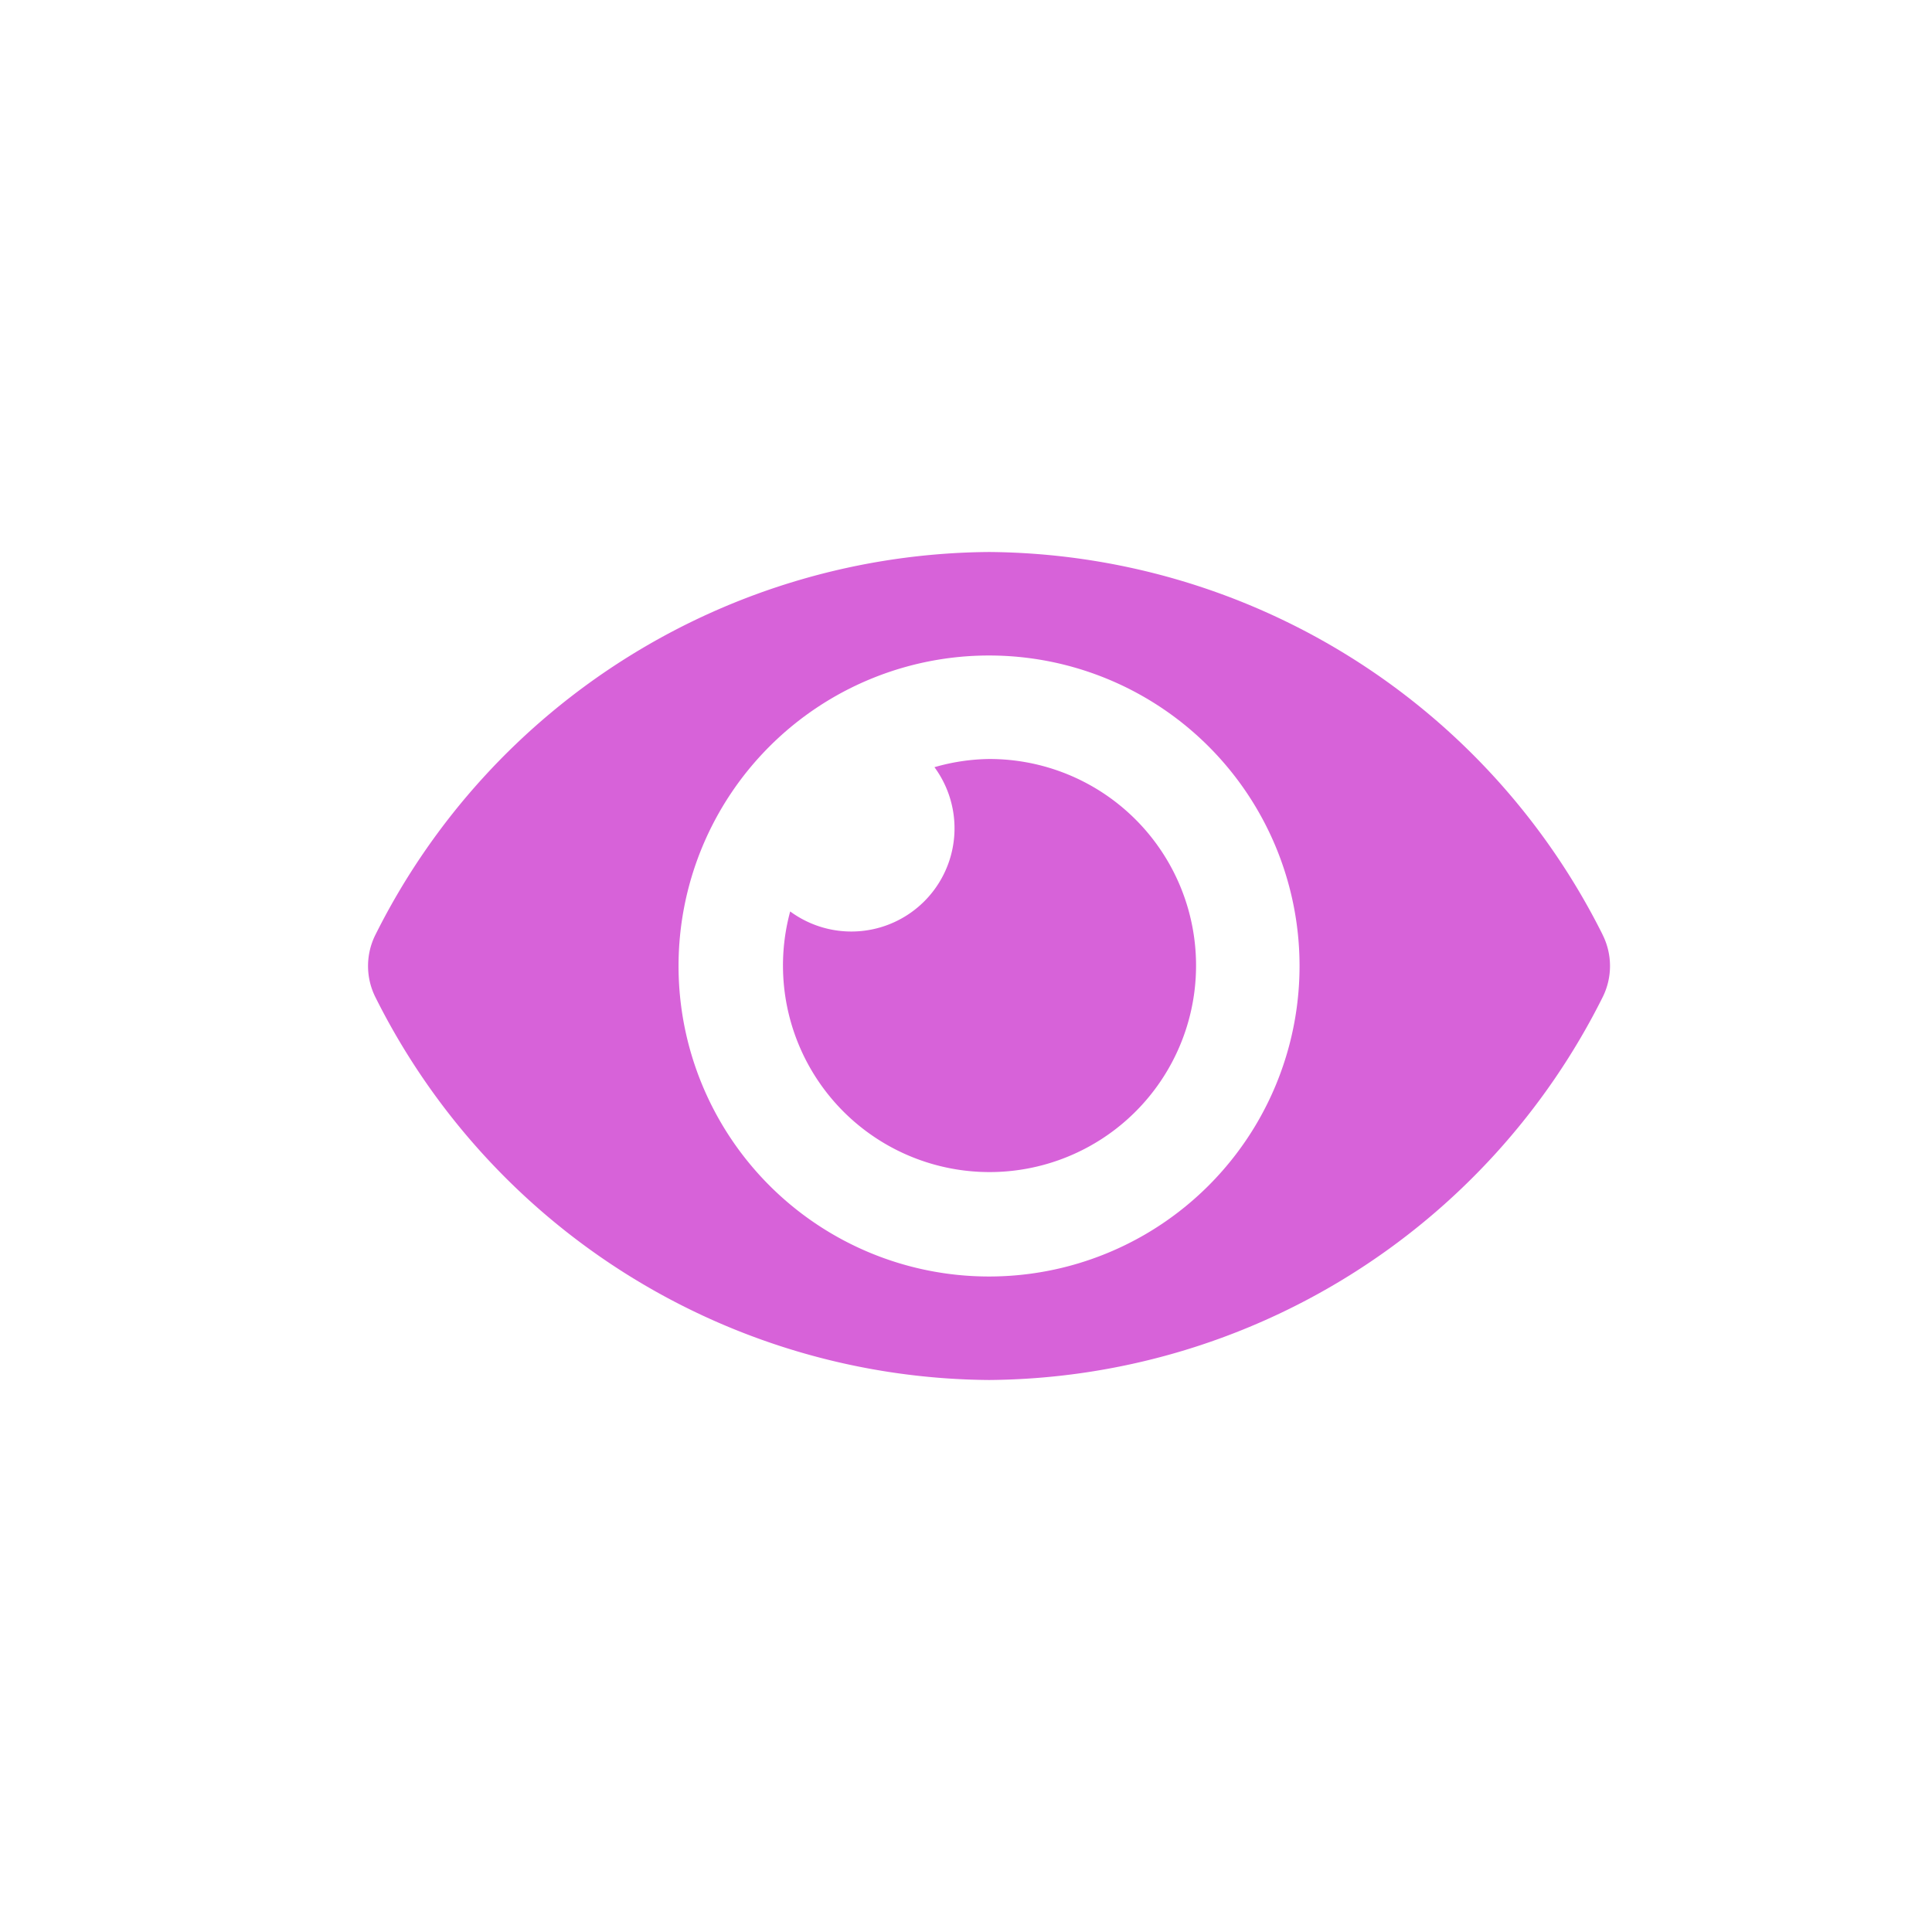 <svg xmlns="http://www.w3.org/2000/svg" width="42" height="42" viewBox="0 0 42 42">
  <g id="Grupo_2083" data-name="Grupo 2083" transform="translate(-391 -1011)">
    <circle id="Elipse_165" data-name="Elipse 165" cx="21" cy="21" r="21" transform="translate(391 1011)" fill="none"/>
    <path id="eye" d="M26.838,72.316A15.035,15.035,0,0,0,13.5,64,15.037,15.037,0,0,0,.164,72.316a1.516,1.516,0,0,0,0,1.368A15.035,15.035,0,0,0,13.5,82a15.037,15.037,0,0,0,13.337-8.316,1.516,1.516,0,0,0,0-1.368ZM13.5,79.75A6.75,6.75,0,1,1,20.251,73,6.75,6.75,0,0,1,13.5,79.75Zm0-11.25a4.468,4.468,0,0,0-1.186.178,2.243,2.243,0,0,1-3.136,3.136A4.49,4.49,0,1,0,13.5,68.5Z" transform="translate(399 959)" fill="#D762D9"/>
  </g>
</svg>
